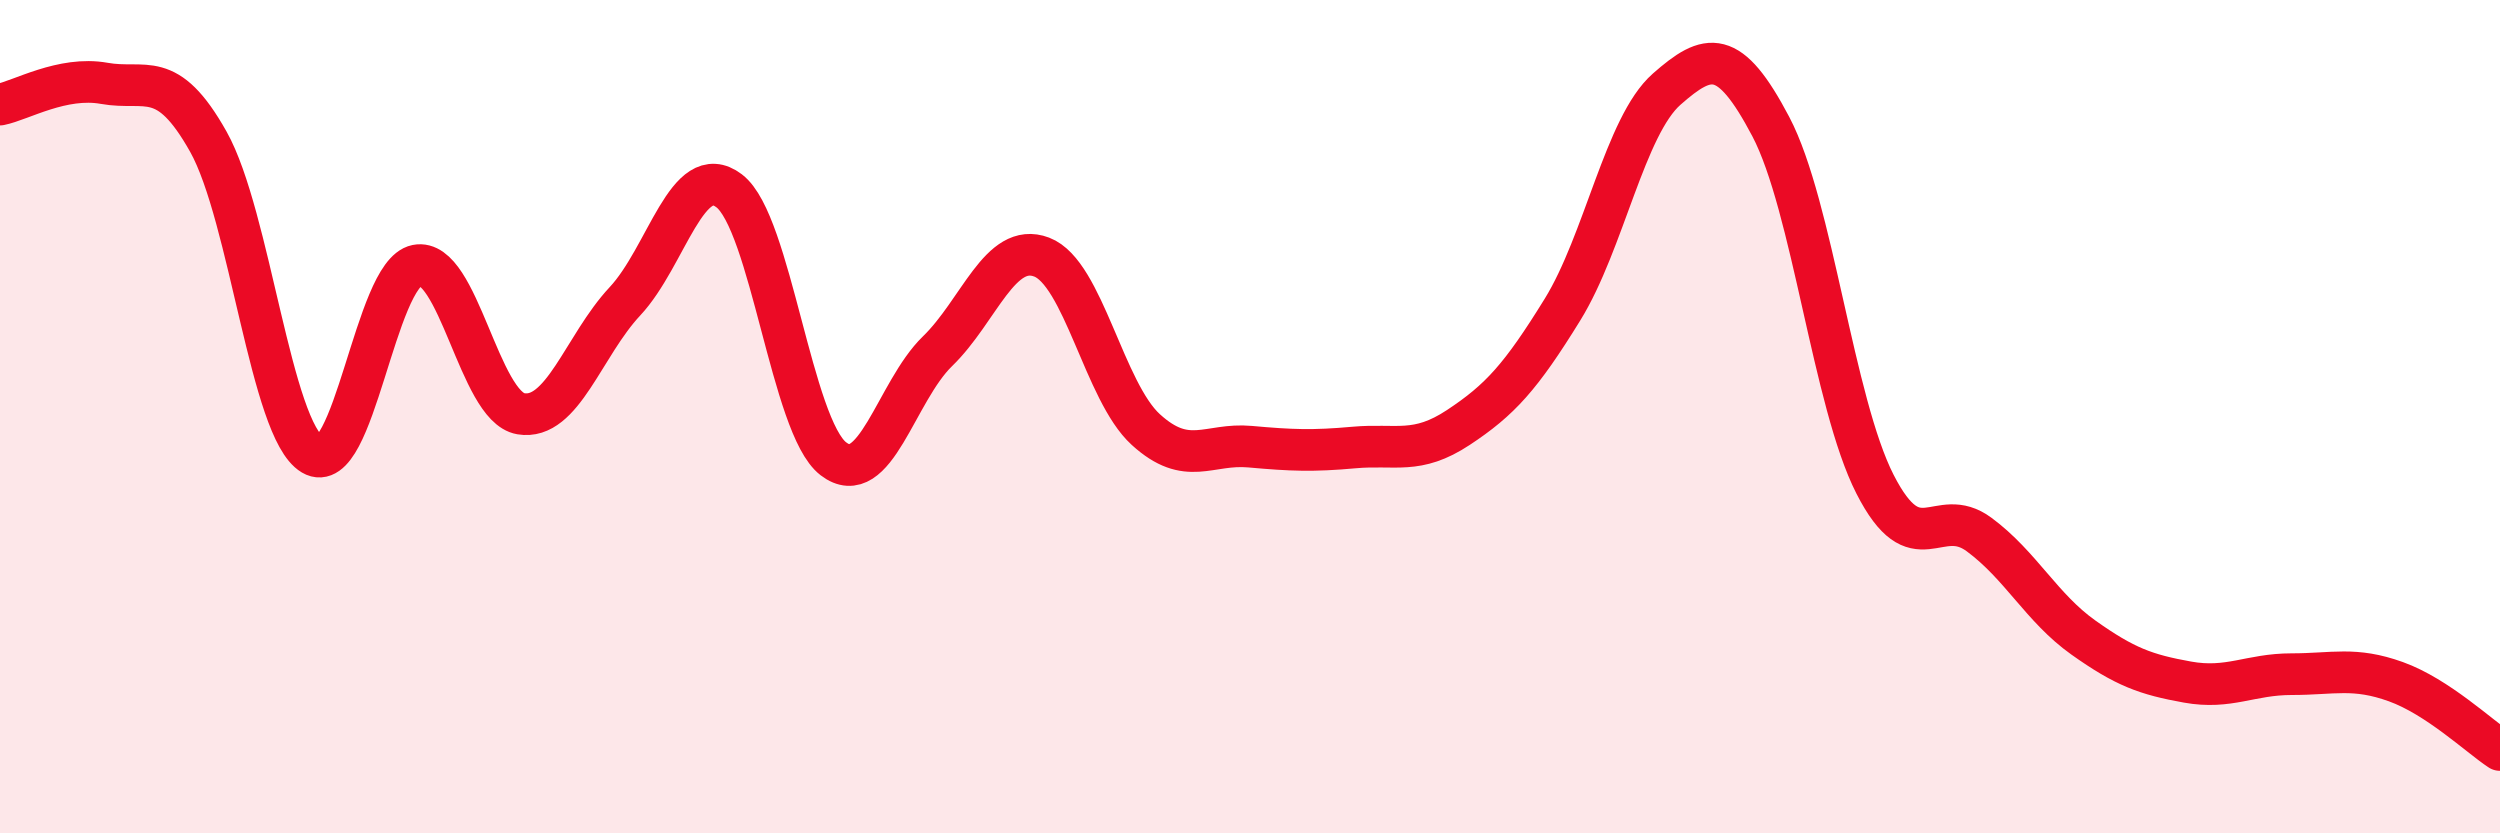 
    <svg width="60" height="20" viewBox="0 0 60 20" xmlns="http://www.w3.org/2000/svg">
      <path
        d="M 0,2.51 C 0.5,2.41 1.5,1.82 2.5,2 C 3.5,2.18 4,1.62 5,3.4 C 6,5.18 6.5,10.32 7.5,10.91 C 8.5,11.5 9,6.57 10,6.37 C 11,6.17 11.5,9.76 12.5,9.93 C 13.5,10.1 14,8.3 15,7.23 C 16,6.16 16.5,3.82 17.5,4.58 C 18.5,5.34 19,10.24 20,11.01 C 21,11.78 21.5,9.4 22.5,8.43 C 23.5,7.46 24,5.79 25,6.17 C 26,6.55 26.5,9.4 27.5,10.31 C 28.5,11.22 29,10.63 30,10.72 C 31,10.81 31.5,10.83 32.5,10.74 C 33.5,10.65 34,10.92 35,10.26 C 36,9.6 36.5,9.05 37.5,7.43 C 38.5,5.81 39,3.02 40,2.14 C 41,1.26 41.5,1.14 42.5,3.04 C 43.5,4.94 44,9.66 45,11.62 C 46,13.58 46.5,12.09 47.5,12.83 C 48.5,13.57 49,14.59 50,15.3 C 51,16.01 51.5,16.19 52.5,16.37 C 53.5,16.55 54,16.18 55,16.18 C 56,16.18 56.5,16 57.5,16.36 C 58.5,16.72 59.5,17.67 60,18L60 20L0 20Z"
        fill="#EB0A25"
        opacity="0.1"
        stroke-linecap="round"
        stroke-linejoin="round"
      />
      <path
        d="M 0,2.51 C 0.5,2.41 1.5,1.82 2.5,2 C 3.5,2.18 4,1.62 5,3.4 C 6,5.18 6.5,10.32 7.5,10.91 C 8.5,11.5 9,6.57 10,6.37 C 11,6.17 11.5,9.76 12.5,9.93 C 13.5,10.1 14,8.3 15,7.23 C 16,6.16 16.5,3.82 17.5,4.58 C 18.5,5.34 19,10.24 20,11.01 C 21,11.78 21.5,9.4 22.5,8.43 C 23.5,7.46 24,5.79 25,6.17 C 26,6.55 26.5,9.4 27.5,10.31 C 28.5,11.22 29,10.63 30,10.72 C 31,10.81 31.5,10.83 32.5,10.74 C 33.5,10.65 34,10.92 35,10.26 C 36,9.6 36.5,9.05 37.5,7.43 C 38.5,5.81 39,3.02 40,2.14 C 41,1.26 41.5,1.14 42.5,3.04 C 43.5,4.94 44,9.66 45,11.62 C 46,13.58 46.5,12.09 47.5,12.83 C 48.5,13.57 49,14.59 50,15.3 C 51,16.01 51.5,16.19 52.5,16.37 C 53.5,16.55 54,16.18 55,16.18 C 56,16.18 56.5,16 57.5,16.36 C 58.5,16.72 59.5,17.67 60,18"
        stroke="#EB0A25"
        stroke-width="1"
        fill="none"
        stroke-linecap="round"
        stroke-linejoin="round"
      />
    </svg>
  